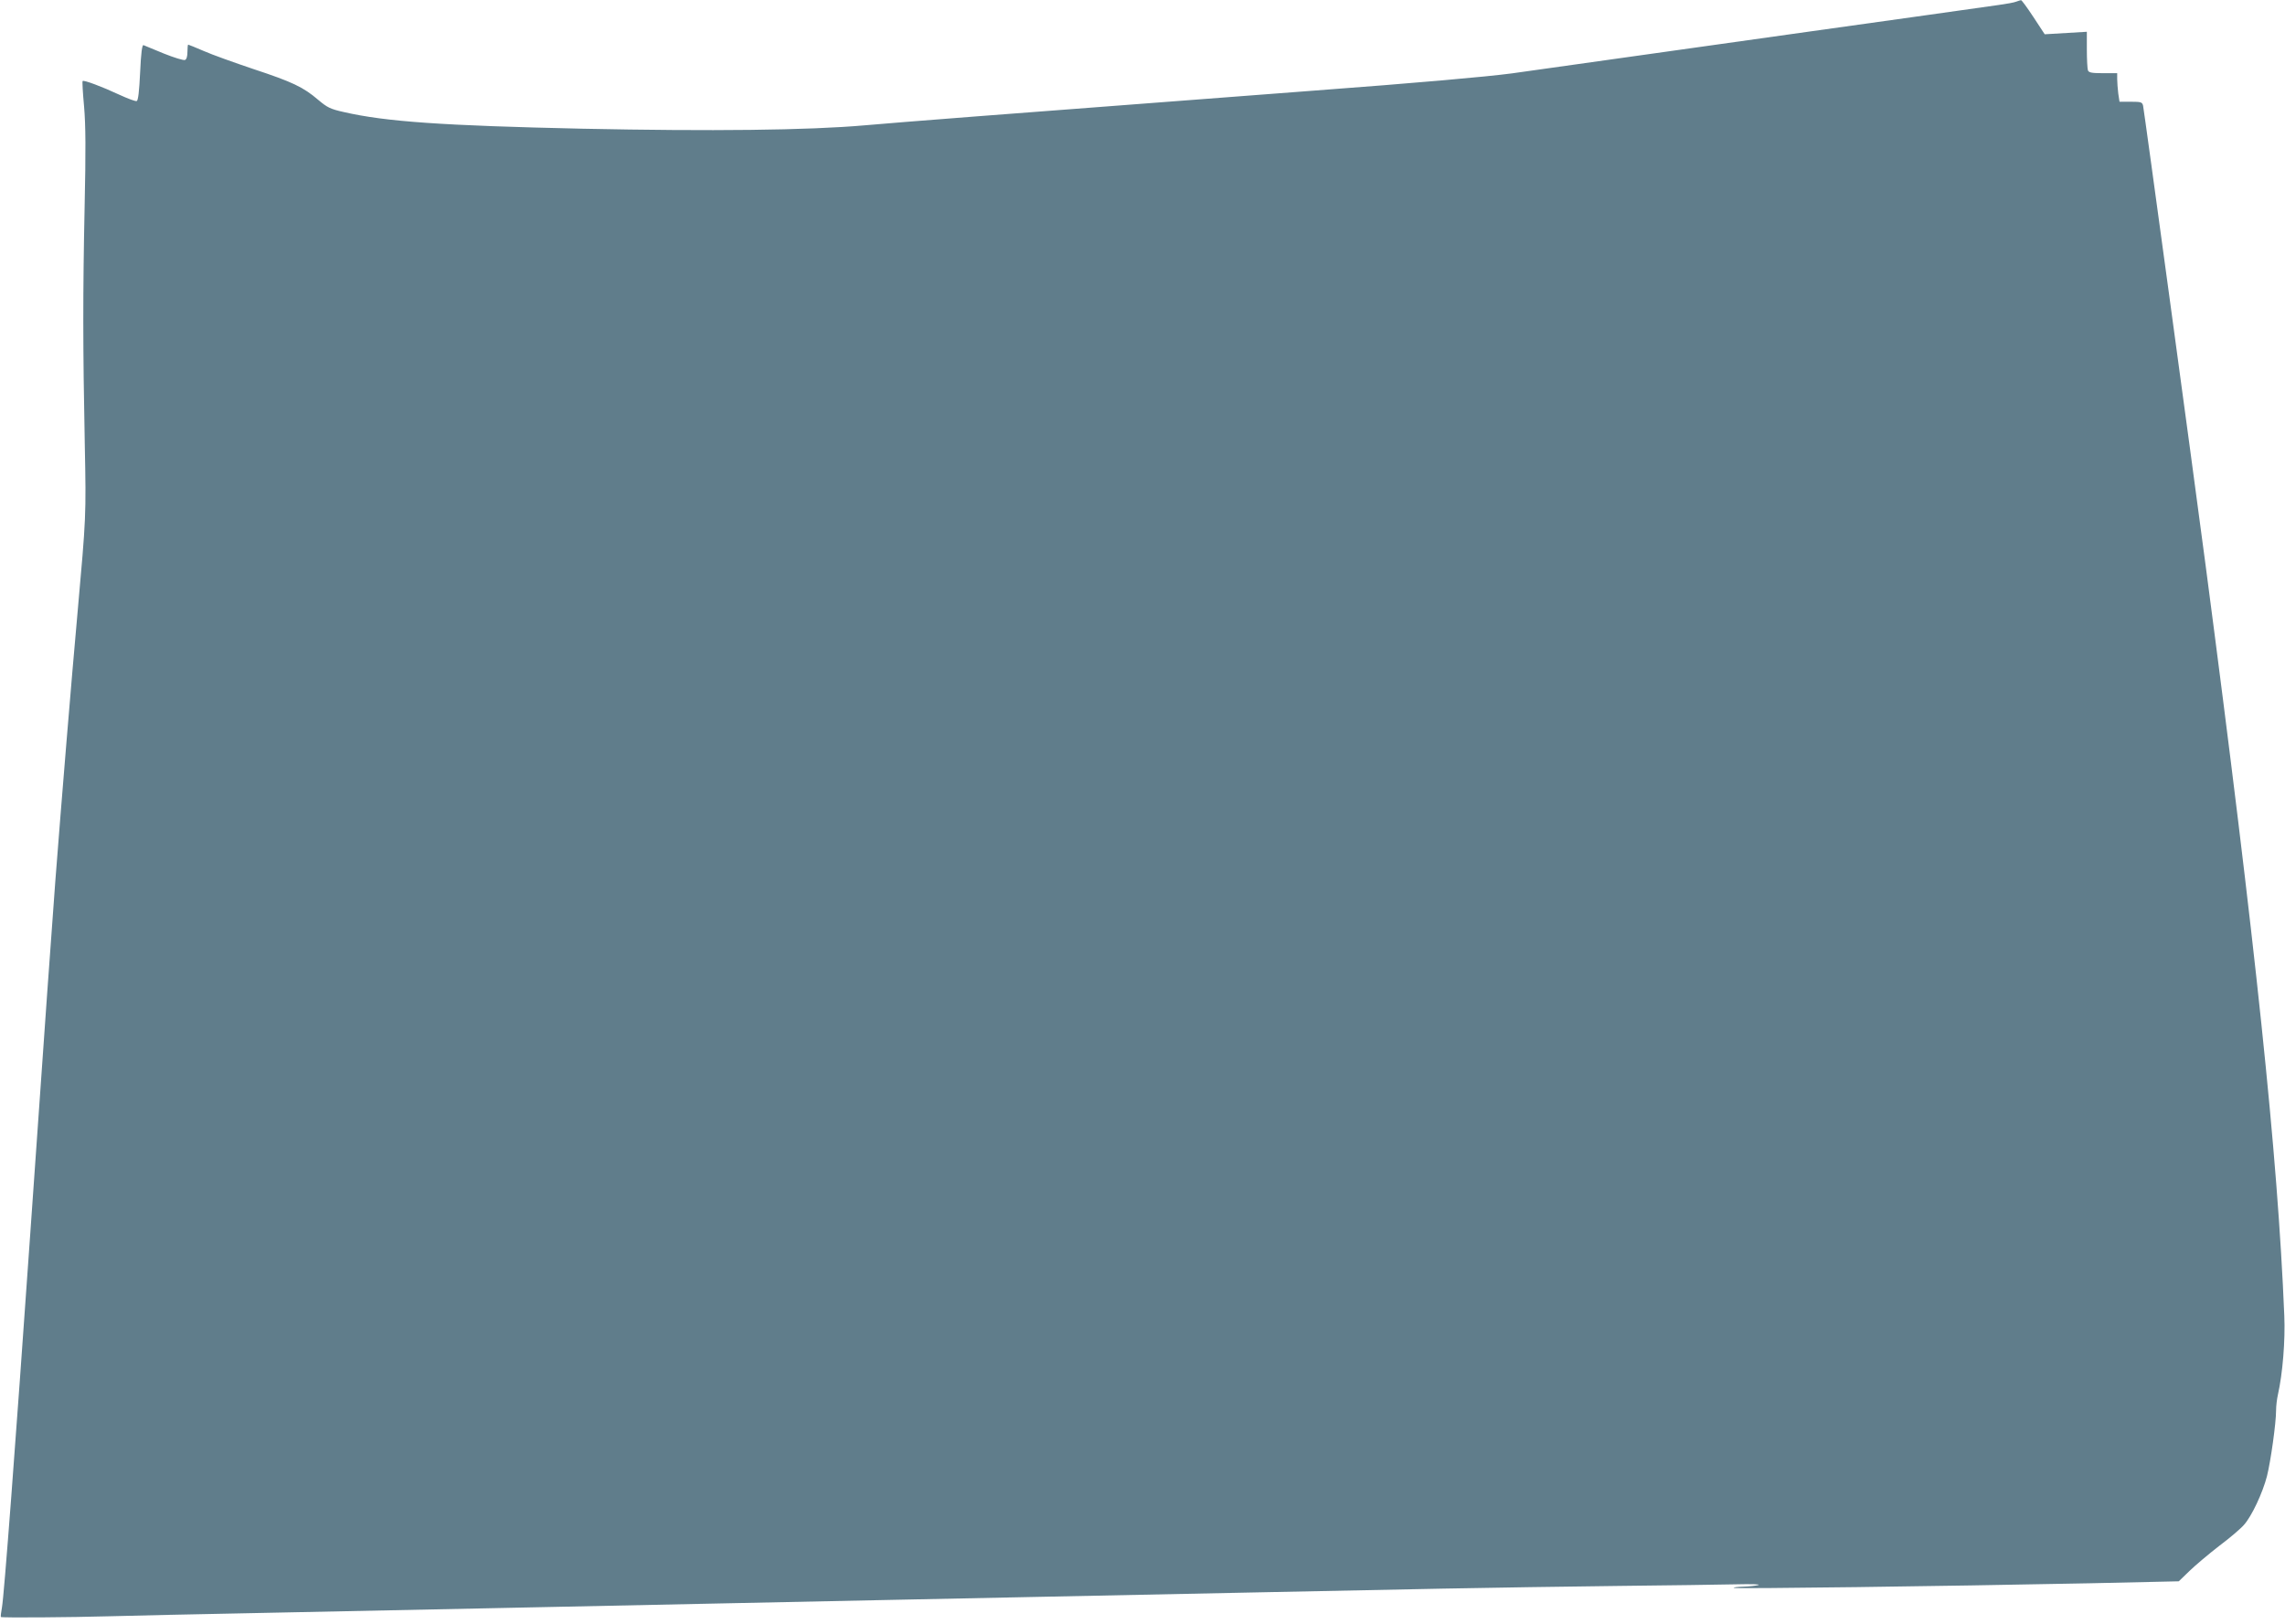 <?xml version="1.0" standalone="no"?>
<!DOCTYPE svg PUBLIC "-//W3C//DTD SVG 20010904//EN"
 "http://www.w3.org/TR/2001/REC-SVG-20010904/DTD/svg10.dtd">
<svg version="1.0" xmlns="http://www.w3.org/2000/svg"
 width="1280pt" height="910pt" viewBox="0 0 1280 910"
 preserveAspectRatio="xMidYMid meet">
<g transform="translate(0,910) scale(0.1,-0.1)"
fill="#607d8b" stroke="none">
<path d="M11295 9091 c-11 -5 -56 -13 -100 -19 -91 -13 -651 -92 -1075 -151
-918 -129 -1460 -205 -1650 -232 -143 -19 -523 -53 -1140 -99 -1883 -143
-2241 -171 -2485 -192 -317 -28 -862 -34 -1585 -19 -775 17 -1098 39 -1333 93
-77 17 -94 26 -145 69 -83 71 -144 100 -362 172 -107 36 -233 81 -278 101 -46
20 -86 36 -88 36 -2 0 -4 -18 -4 -40 0 -26 -5 -43 -14 -46 -8 -3 -61 13 -118
36 -56 23 -108 44 -114 47 -8 3 -14 -43 -19 -152 -5 -106 -11 -158 -19 -161
-7 -3 -51 14 -99 36 -94 44 -198 83 -204 76 -3 -2 1 -67 8 -143 9 -103 10
-247 3 -563 -10 -479 -10 -784 1 -1334 8 -397 7 -404 -40 -931 -36 -399 -90
-1056 -125 -1510 -33 -448 -39 -529 -140 -1970 -85 -1214 -147 -2033 -159
-2100 -5 -27 -8 -52 -6 -54 5 -5 396 -2 605 4 96 3 508 12 915 20 407 8 954
20 1215 25 1207 25 3590 75 4355 90 281 6 726 15 990 20 264 5 705 12 980 15
275 3 570 7 655 9 87 2 144 1 130 -4 -14 -4 -52 -8 -84 -9 -33 -1 -57 -4 -54
-7 6 -6 1158 9 1998 26 l495 11 60 58 c33 32 108 95 166 140 59 44 121 97 139
118 44 49 105 180 129 273 21 84 51 297 51 368 0 26 5 65 10 87 27 120 42 305
36 445 -37 902 -159 2060 -441 4205 -76 578 -344 2545 -350 2573 -5 20 -11 22
-69 22 l-63 0 -7 46 c-3 26 -6 62 -6 80 l0 34 -79 0 c-63 0 -80 3 -85 16 -3 9
-6 61 -6 116 l0 100 -118 -7 -118 -7 -63 96 c-35 53 -66 96 -70 95 -3 0 -15
-4 -26 -8z"/>
</g>
</svg>
